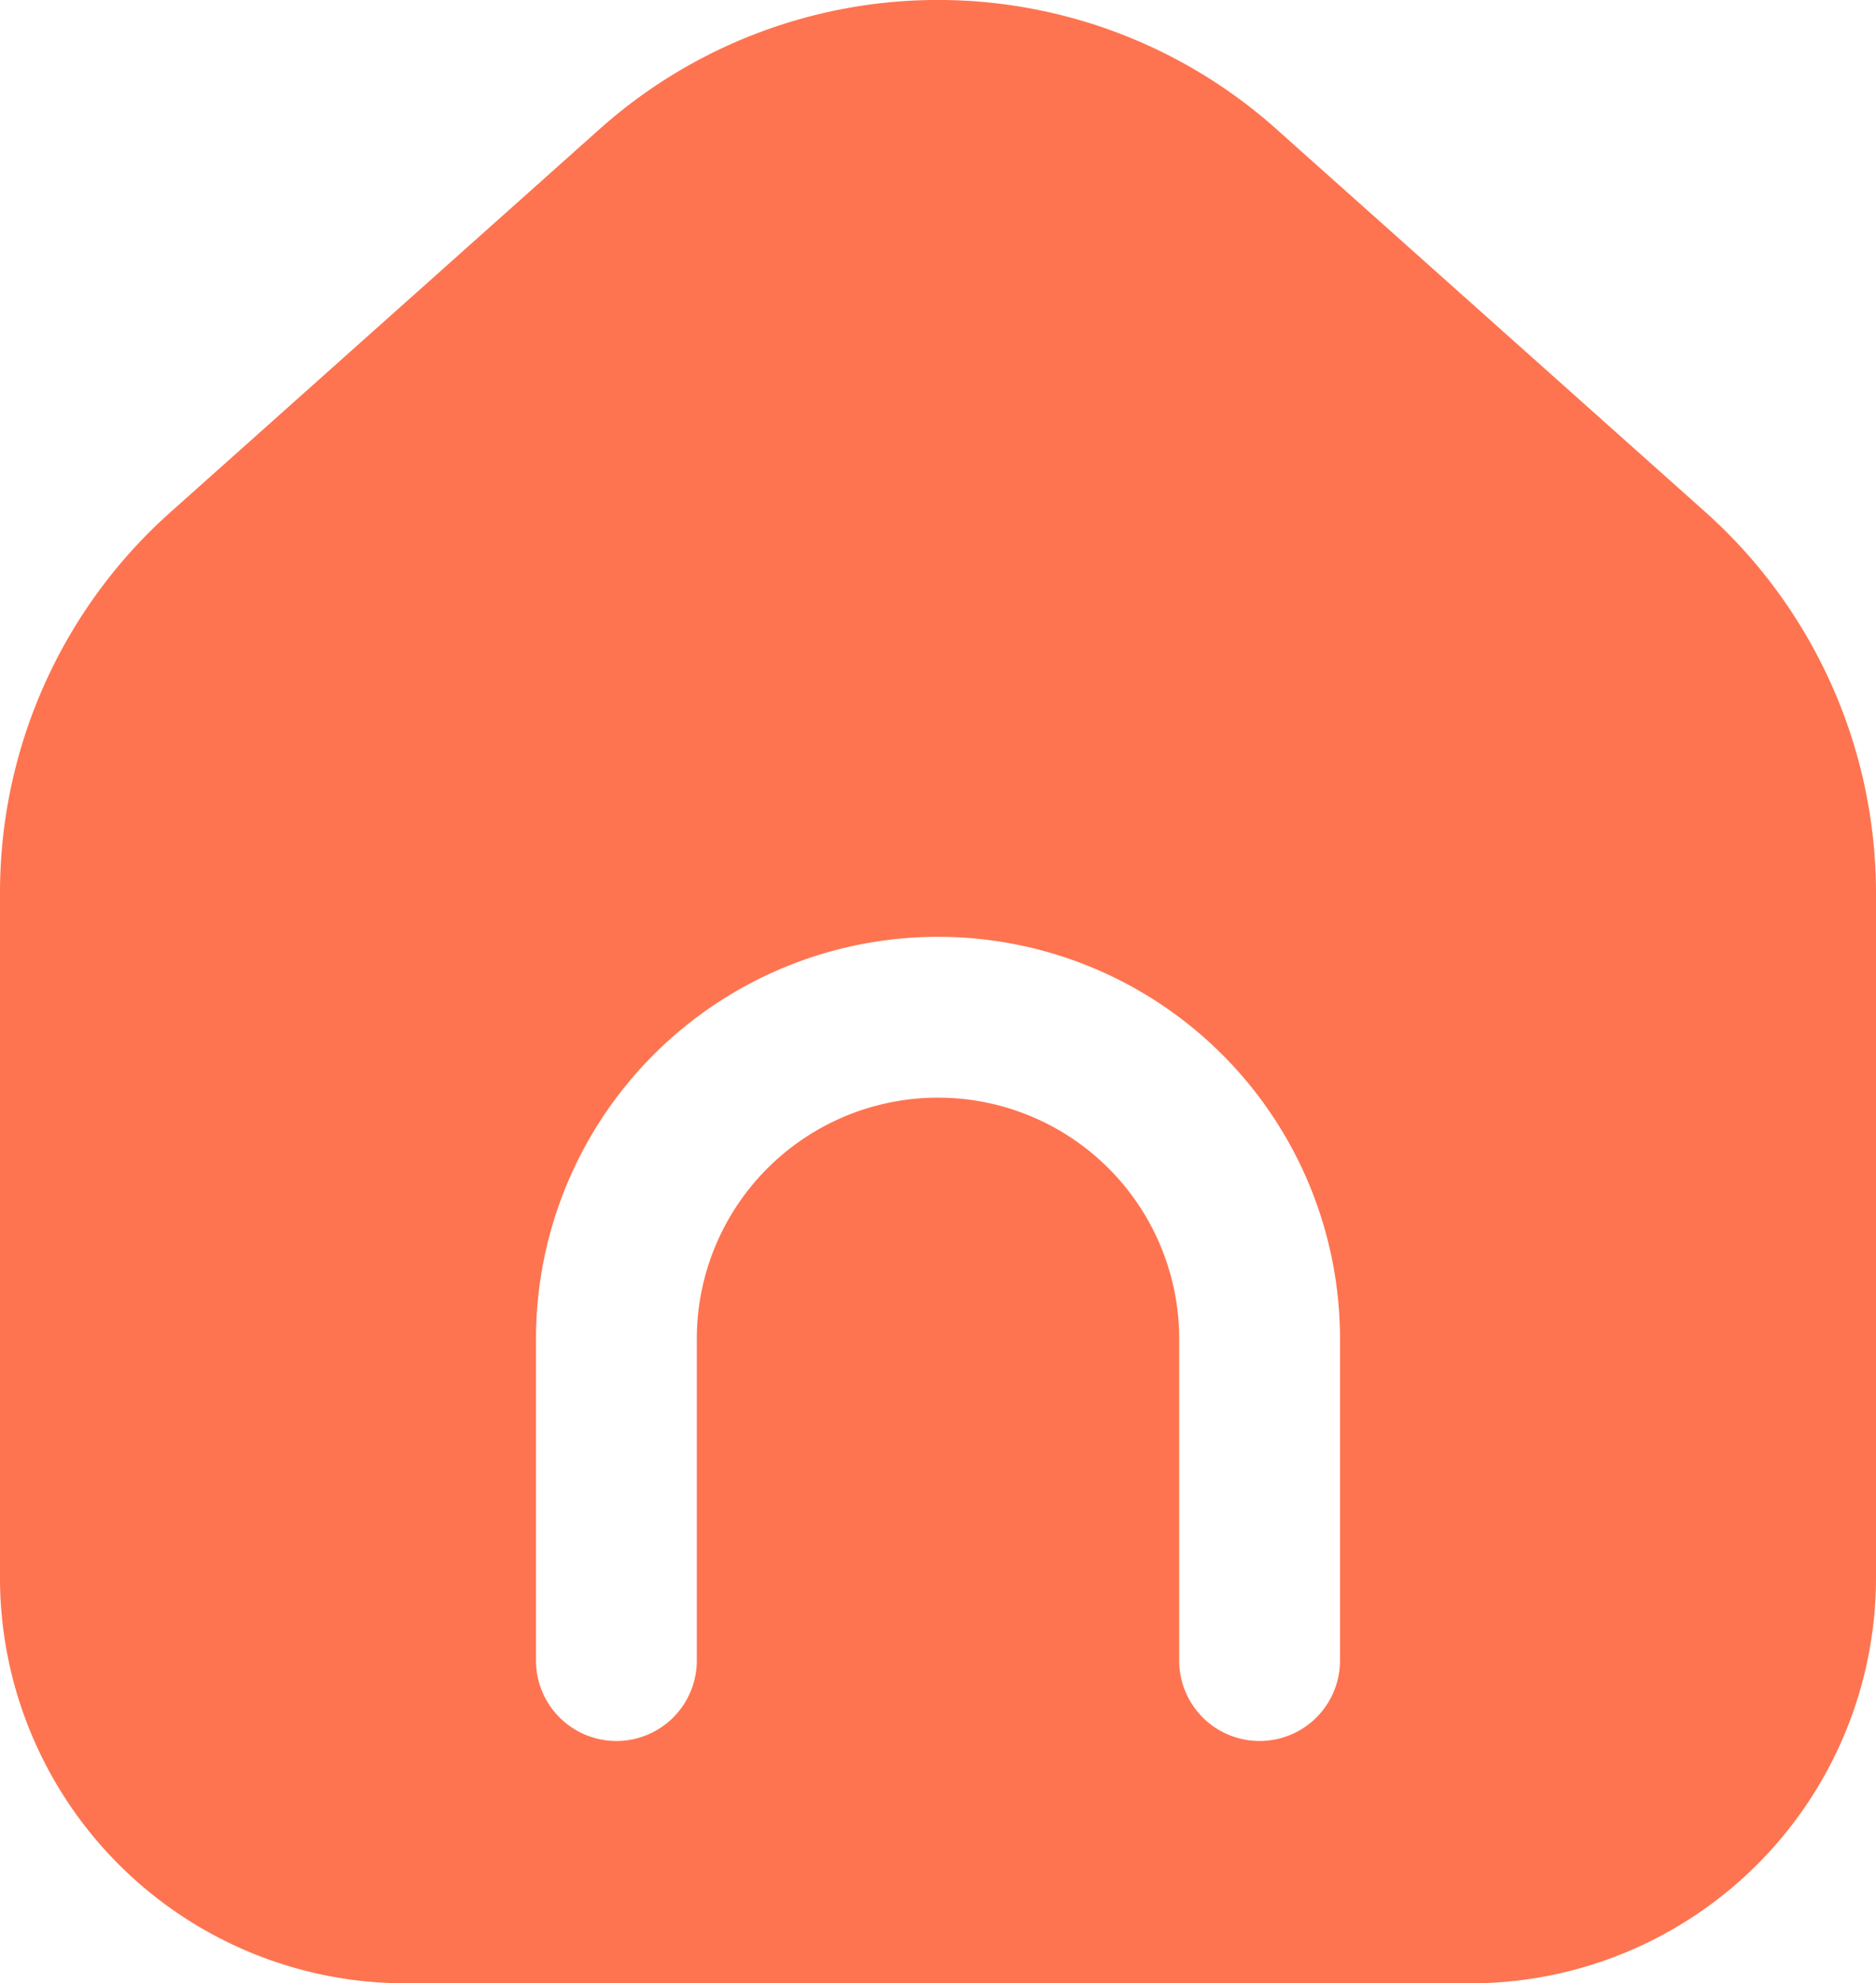 <svg xmlns="http://www.w3.org/2000/svg" width="17.5" height="18.497" viewBox="0 0 17.5 18.497">
  <g id="s" transform="translate(-3.25 -3.263)">
    <path id="Trazado_681" data-name="Trazado 681" d="M19.16,8.04l-4-3.57a4.739,4.739,0,0,0-6.32,0l-4,3.57a4.753,4.753,0,0,0-1.59,3.55v6.36A3.784,3.784,0,0,0,7,21.76H17a3.784,3.784,0,0,0,3.75-3.81V11.59A4.769,4.769,0,0,0,19.16,8.04ZM15.75,18.75a.75.75,0,0,1-1.5,0v-3a2.25,2.25,0,0,0-4.5,0v3a.75.75,0,0,1-1.5,0v-3a3.75,3.75,0,0,1,7.5,0Z" fill="#fe7450"/>
  </g>
</svg>
